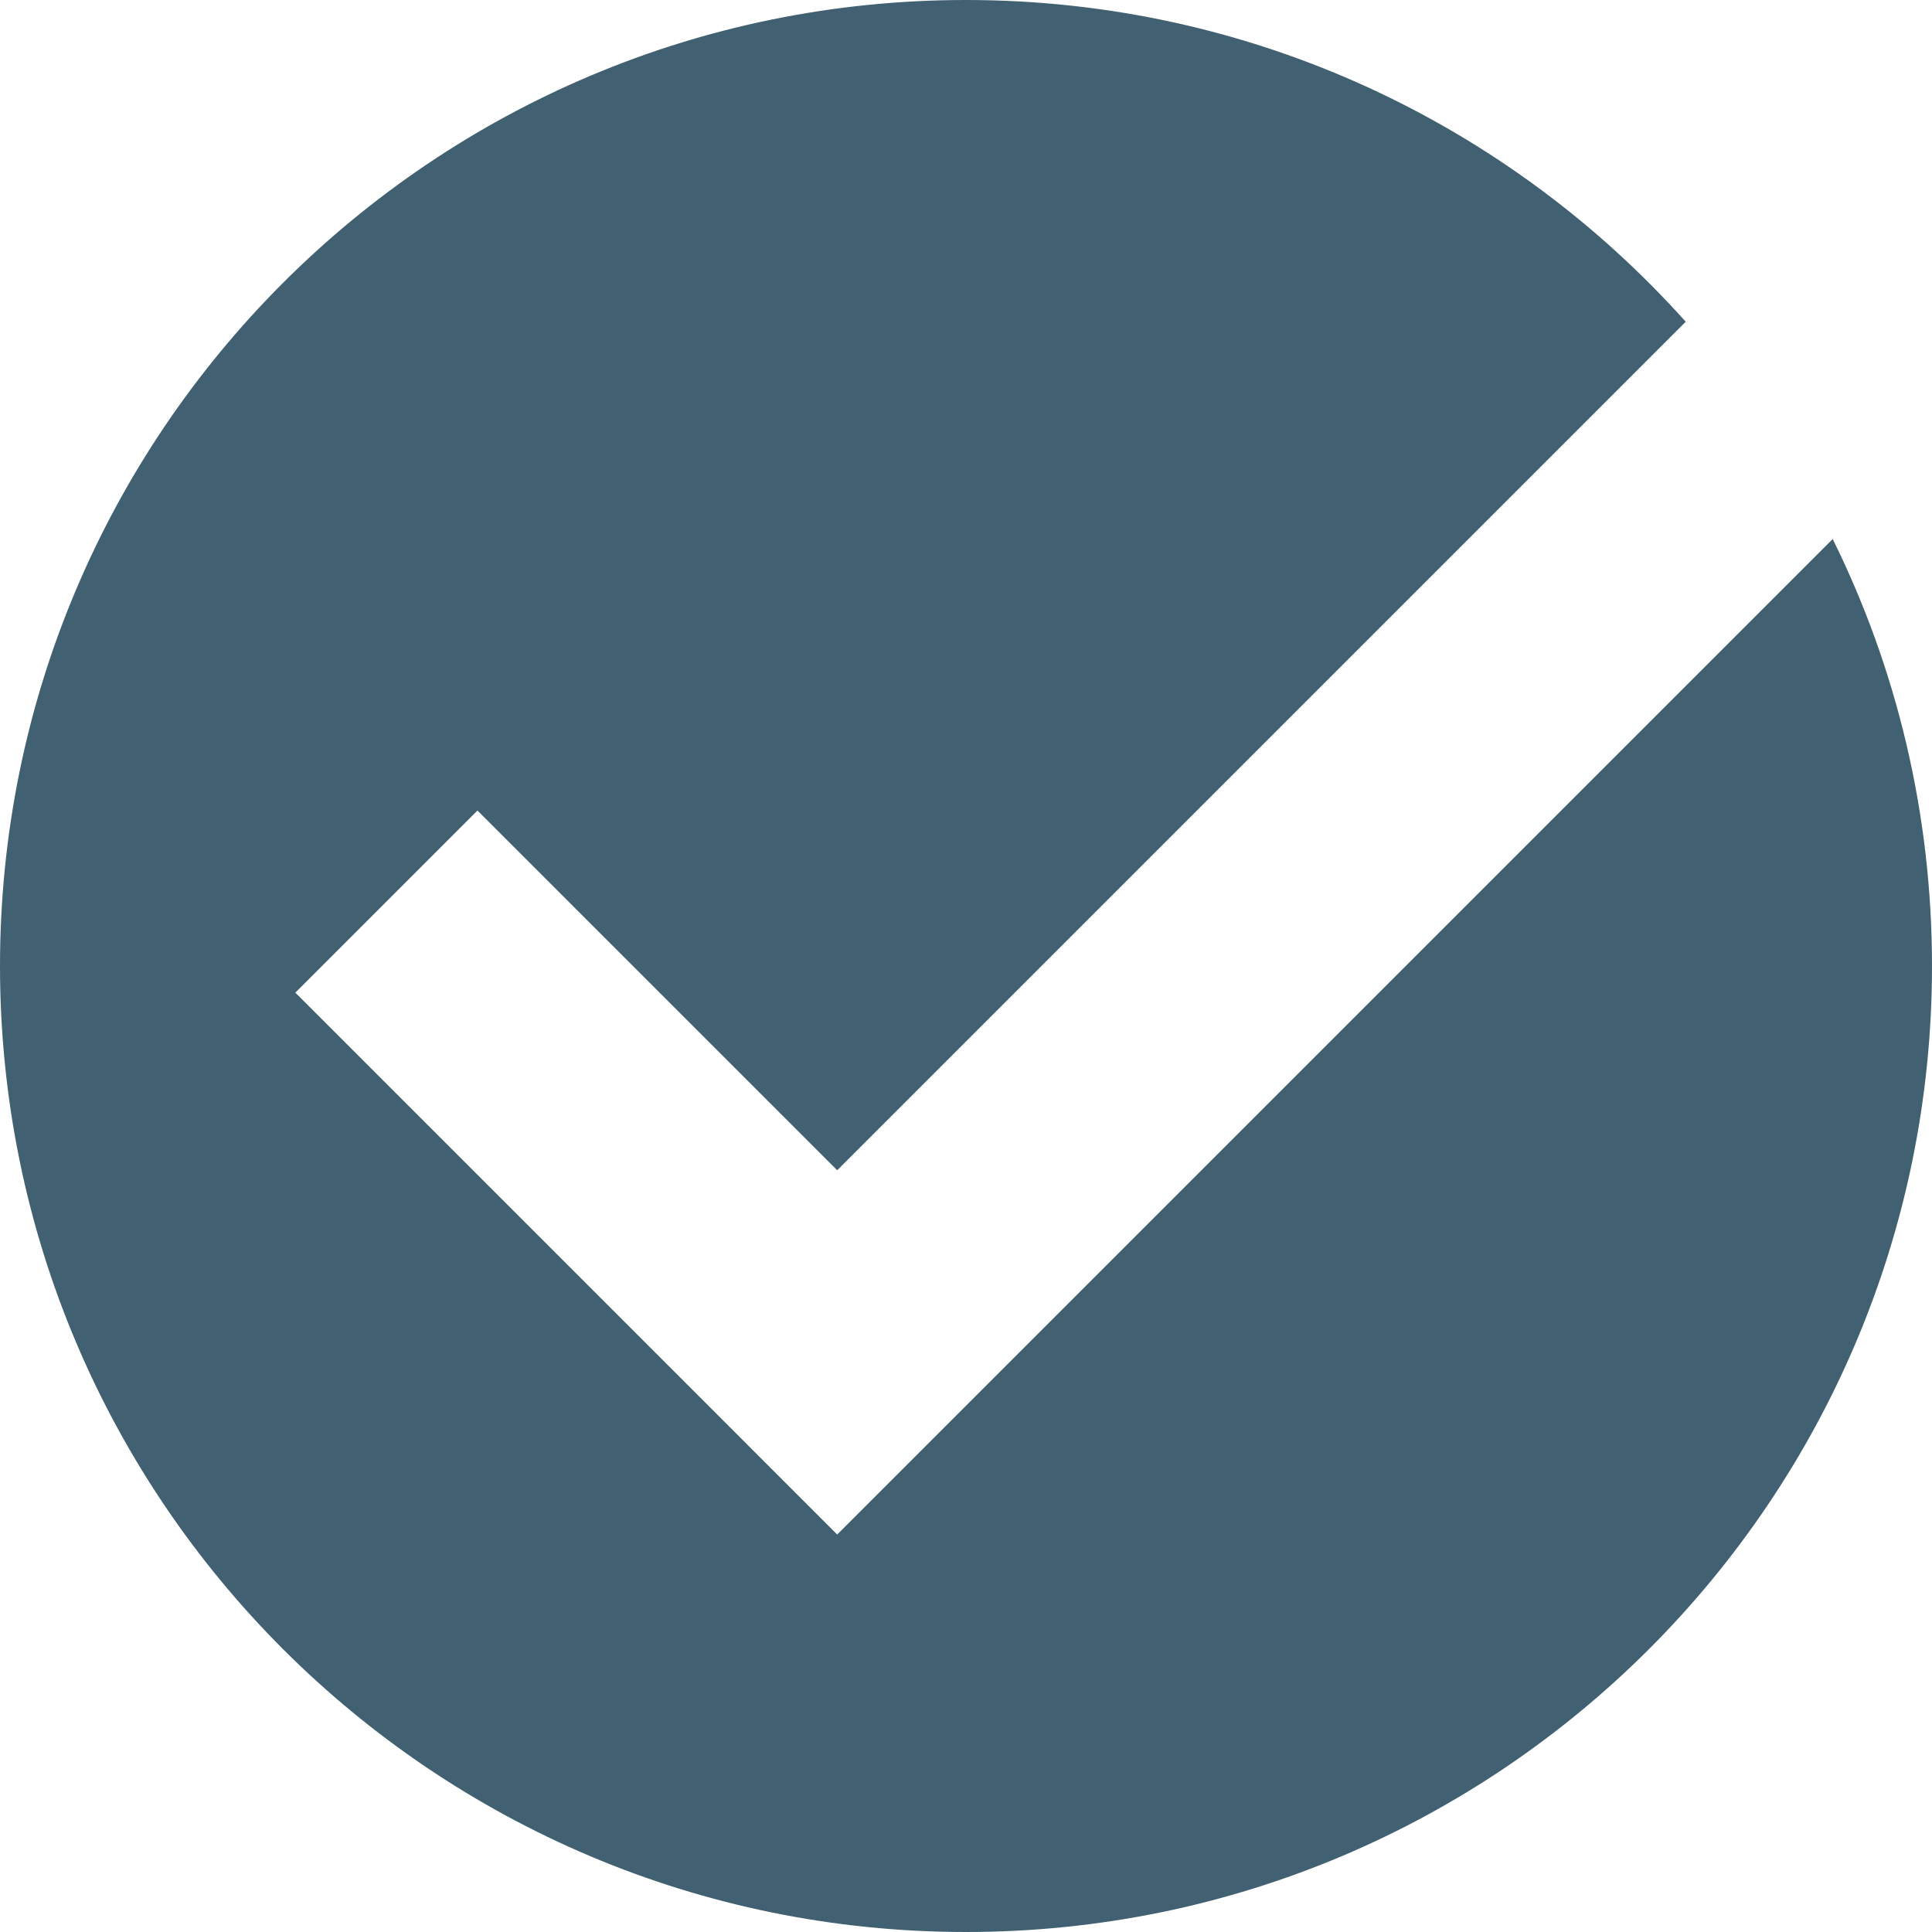 <svg width="15" height="15" viewBox="0 0 15 15" fill="none" xmlns="http://www.w3.org/2000/svg">
<path d="M7.5 15C11.642 15 15 11.642 15 7.5C15 6.31 14.723 5.184 14.229 4.185L6.5 11.914L2.293 7.707L3.707 6.293L6.5 9.086L13.088 2.498C11.715 0.965 9.72 0 7.5 0C3.358 0 0 3.358 0 7.5C0 11.642 3.358 15 7.5 15Z" fill="#416072"/>
</svg>
